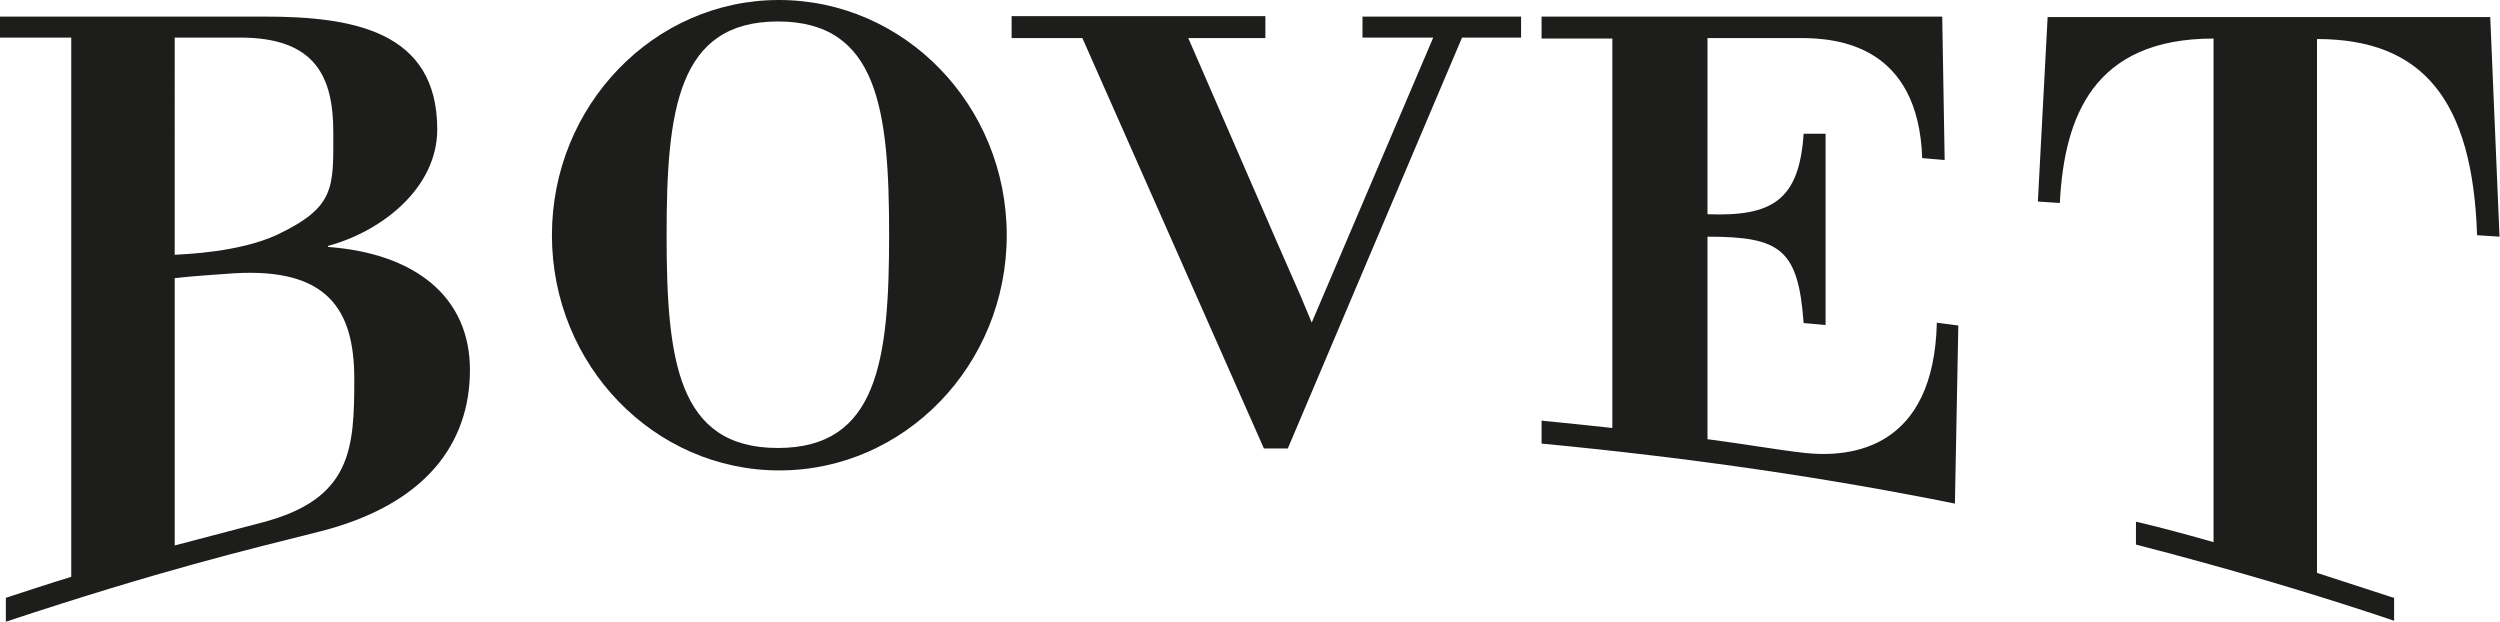 <?xml version="1.0" encoding="UTF-8"?>
<svg id="Bovet_Michel_15" xmlns="http://www.w3.org/2000/svg" version="1.1" viewBox="0 0 512.3 127.5">
  <!-- Generator: Adobe Illustrator 29.2.1, SVG Export Plug-In . SVG Version: 2.1.0 Build 116)  -->
  <defs>
    <style>
      .st0 {
        fill: #1d1d1b;
      }
    </style>
  </defs>
  <path class="st0" d="M159.4,91.8c-20.6,0-22.8-18.1-22.8-43.7s2.3-43.7,22.8-43.7,22.8,18,22.8,43.7-2.3,43.7-22.8,43.7M159.6,0C134,0,113.1,21.6,113.1,48.2s20.9,48.2,46.6,48.2,46.6-21.6,46.6-48.2S185.4,0,159.6,0"/>
  <path class="st0" d="M35.8,111.9v-54.9c4.4-.5,8.3-.7,12.2-1,18.9-1.1,24.6,7.2,24.6,21.6s-.5,24.7-19,29.5c0,0-17.9,4.7-17.9,4.7ZM35.8,7.7h13.4c15.5,0,19.1,8.1,19.1,19.4s.5,15.3-11.5,21c-7.7,3.6-19,4-21,4.1V7.7h0ZM67.2,50.4c11.1-3,22.4-11.9,22.4-23.9,0-20.2-17.4-23.1-35.4-23.1H0v4.3h14.6v110.5c-4.6,1.4-10,3.2-13.4,4.3v4.9c32-10.6,49.3-14.7,64.4-18.5,21.6-5.5,30.7-18,30.7-33.1s-11.4-23.9-29.1-25.2v-.3h0Z"/>
  <path class="st0" d="M490.6,122.3v4.9c-16.3-5.5-34.6-10.9-52.9-15.6v-4.7c5.6,1.3,11.7,3,15.9,4.2,0-1.3,0-103.2,0-103.2-24.6,0-30.6,16-31.5,33.7l-4.5-.3,2-37.8h90.7l1.9,45-4.6-.3c-.9-27.8-11.2-40.2-32.8-40.2v109.4s15.7,5.1,15.7,5.1h0Z"/>
  <polygon class="st0" points="311.7 3.4 279.2 3.4 279.2 7.7 293.7 7.7 268.8 66.1 266.5 60.6 261.8 49.9 243.5 7.8 259.3 7.8 259.3 3.3 207.3 3.3 207.3 7.8 221.8 7.8 259 91.9 263.9 91.9 299.6 7.7 299.6 7.7 311.7 7.7 311.7 3.4"/>
  <path class="st0" d="M396.9,66.1c-.6,25.8-17.4,27.8-27.2,26.7-5.4-.6-11.4-1.7-19.8-2.8v-41.5c14.9,0,18.6,2.5,19.7,17.7l4.5.4V27.4h-4.5c-.9,13.7-6.5,17-19.7,16.5V7.8h19.1c7.6,0,24.1,1.5,24.9,24.6l4.6.4-.5-29.4h-82.1v4.5h14.5v79.8c-3.6-.4-10.4-1.1-14.5-1.5v4.7c31.5,3,59.5,7.2,84.7,12.3l.7-36.5-4.6-.6h0Z"/>
</svg>